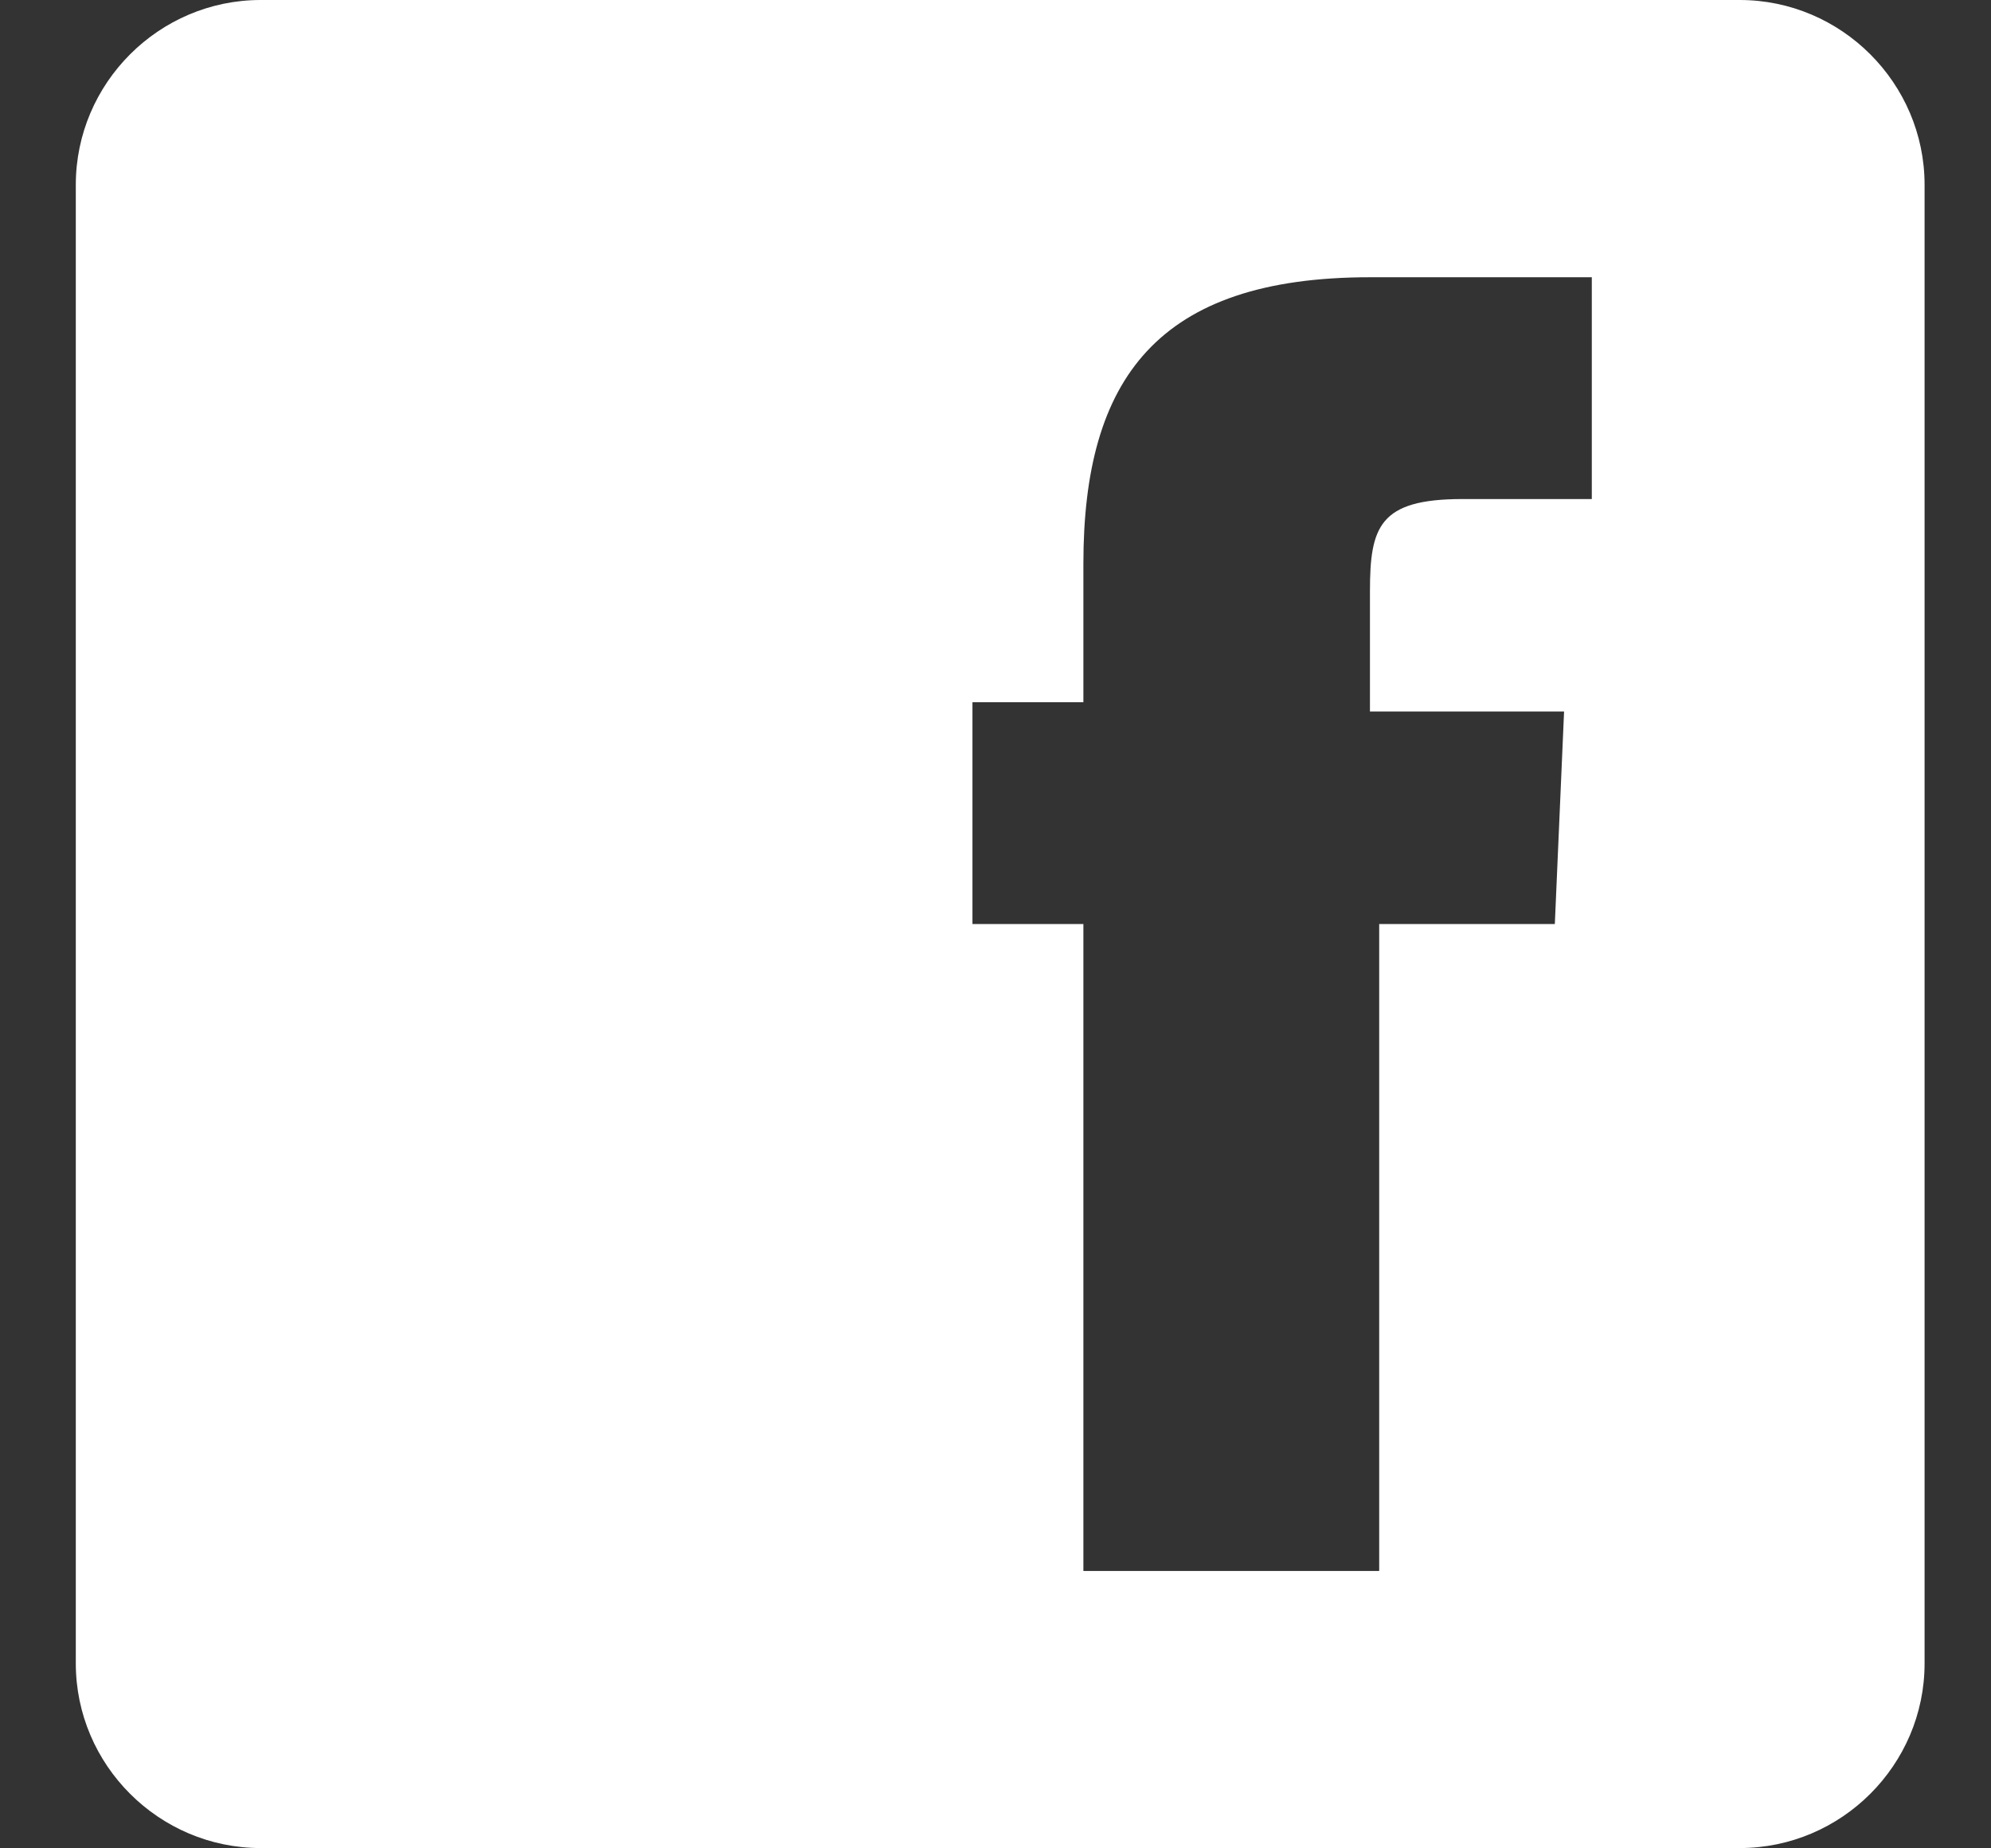 <svg width="14" height="13" viewBox="0 0 14 13" fill="none" xmlns="http://www.w3.org/2000/svg">
<rect x="0" y="0" width="14" height="13" fill="#333333" stroke="none"/>
<path d="M12.233 0H1.833C1.118 0 0.533 0.585 0.533 1.3V11.699C0.533 12.414 1.118 12.998 1.833 12.998H12.233C12.948 12.998 13.533 12.414 13.533 11.699V1.3C13.533 0.585 12.948 0 12.233 0ZM11.193 3.51H10.283C9.698 3.51 9.633 3.705 9.633 4.159V5.004H10.998L10.933 6.499H9.698V11.049H7.618V6.499H6.838V4.939H7.618V3.965C7.618 2.665 8.138 1.95 9.633 1.95H11.193V3.51Z" fill="white"/>
</svg>
